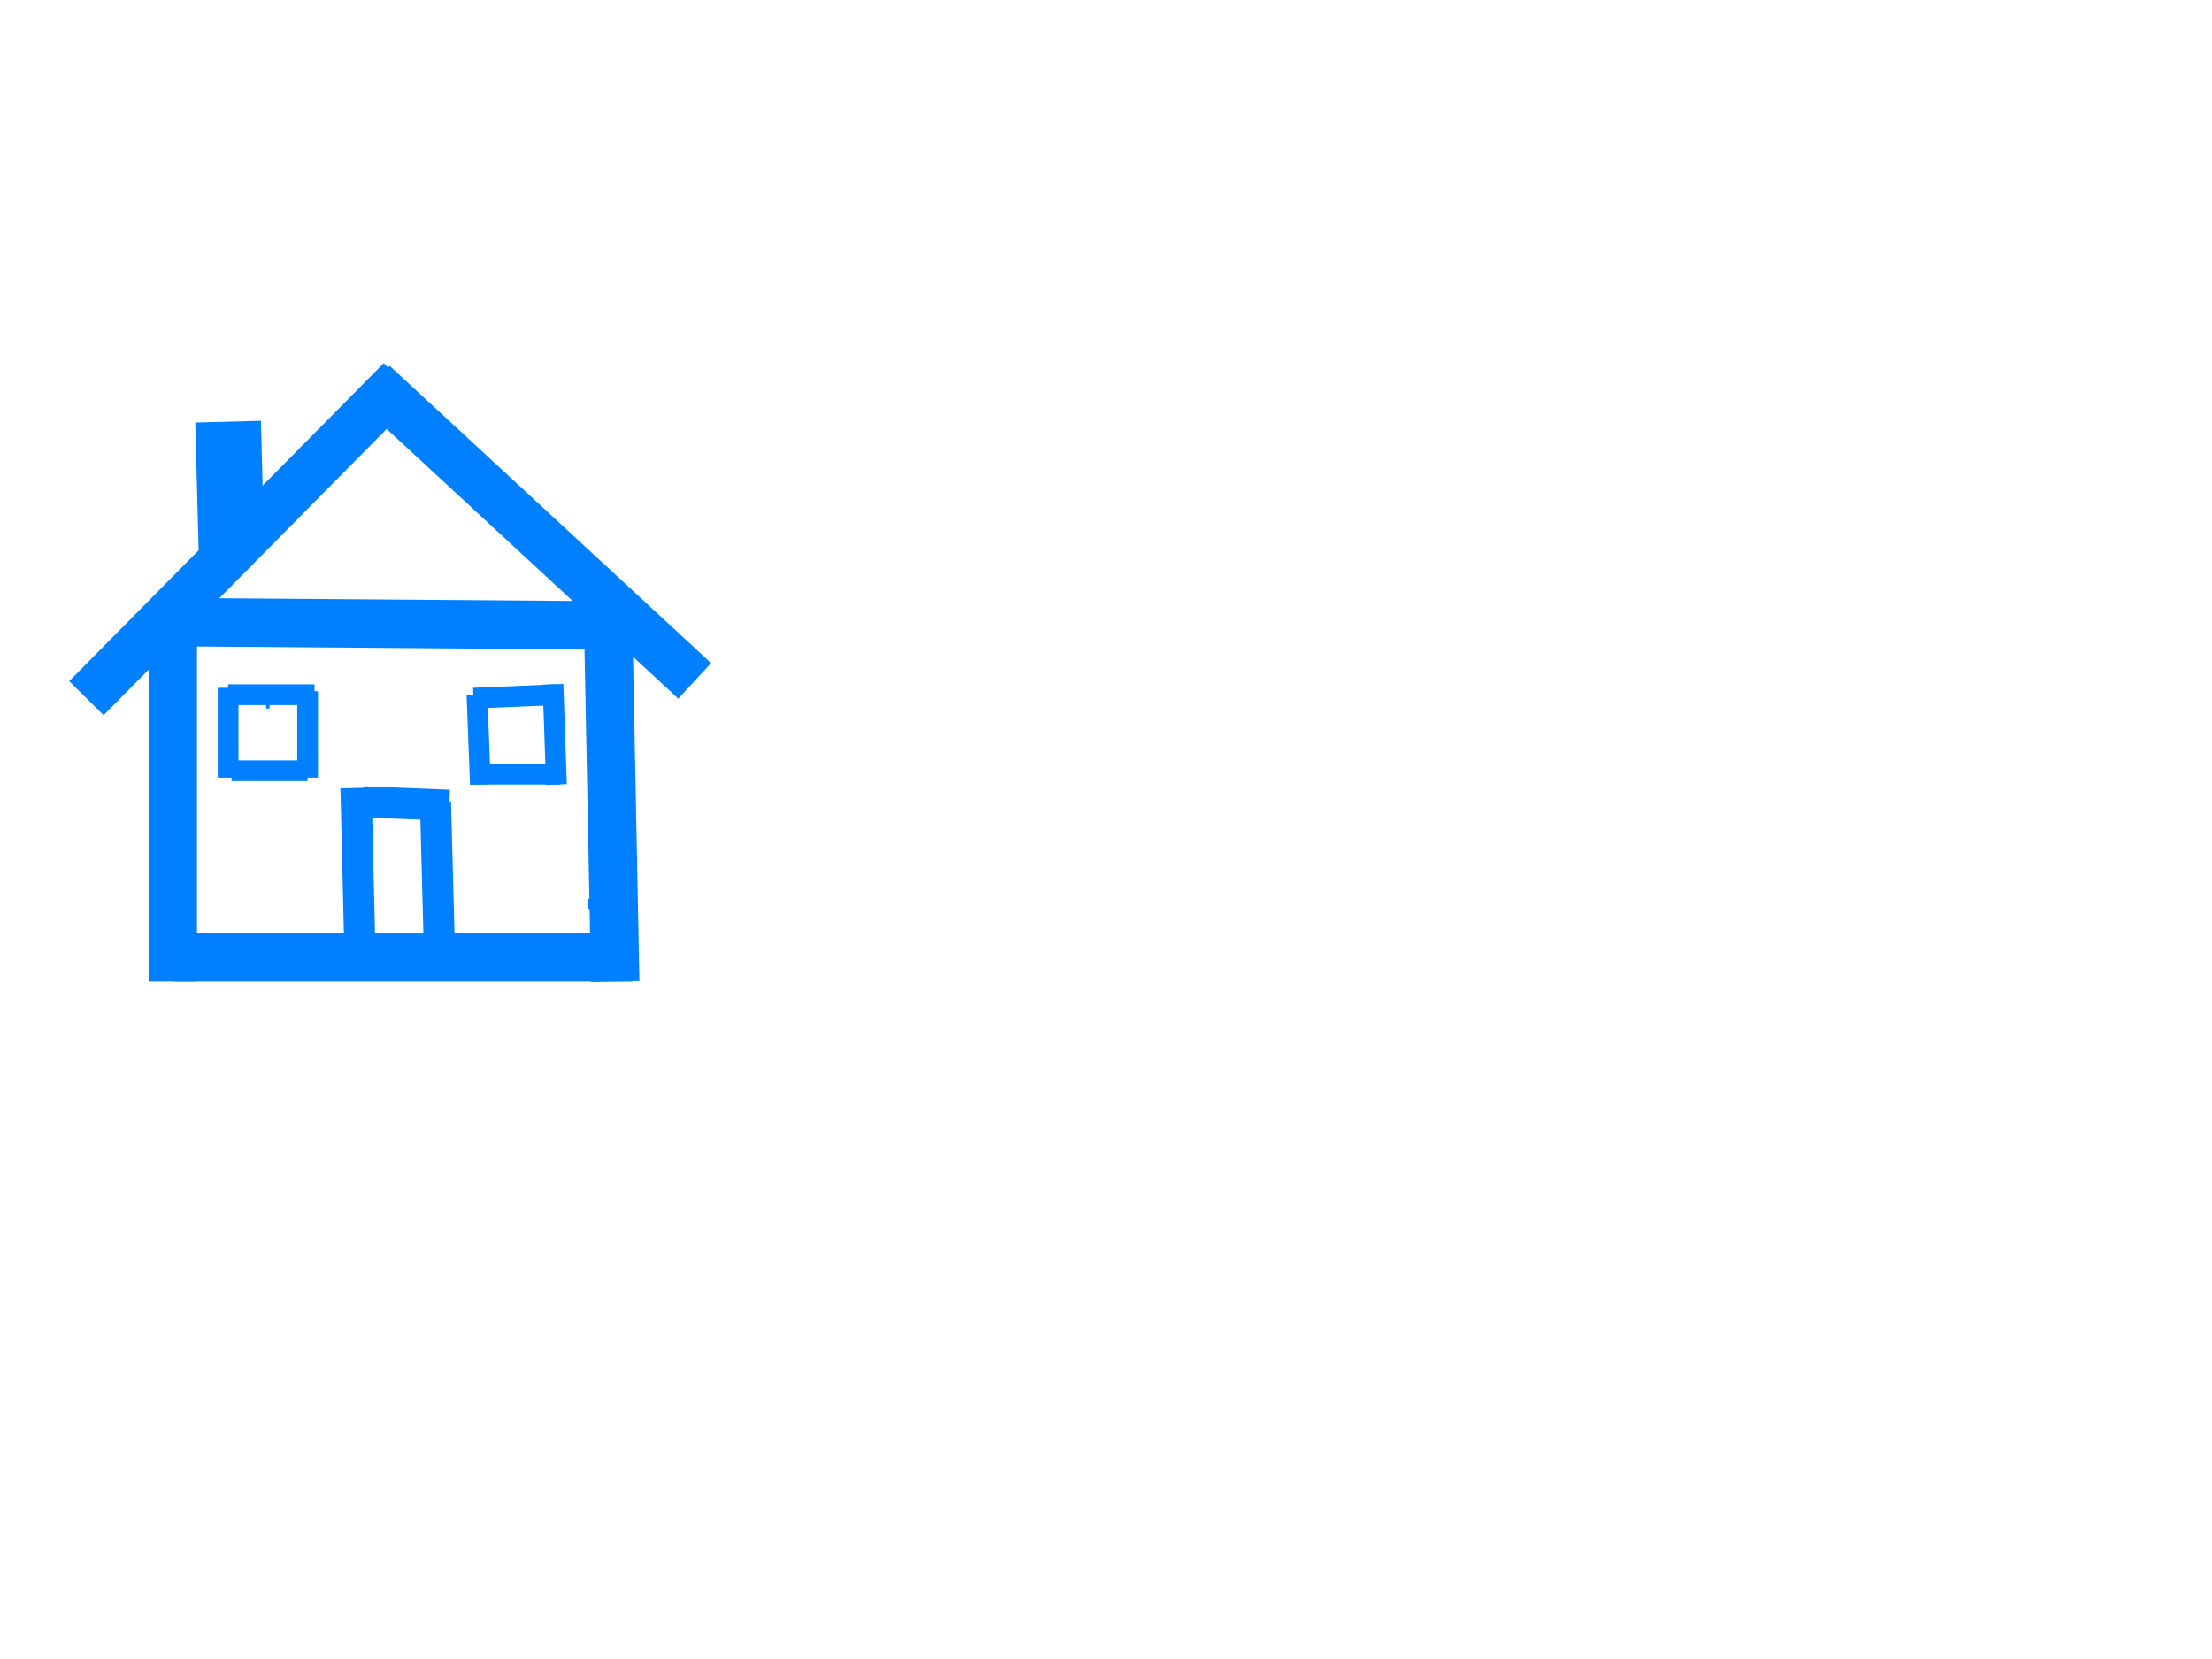 <?xml version="1.0"?><svg width="640" height="480" xmlns="http://www.w3.org/2000/svg">
 <!-- Created with SVG-edit - http://svg-edit.googlecode.com/ -->
 <g>
  <title>Layer 1</title>
  <line fill="none" stroke="#007fff" stroke-width="14" x1="116" y1="110" x2="25" y2="202" id="svg_1"/>
  <line fill="none" stroke="#007fff" stroke-width="14" stroke-dasharray="null" stroke-linejoin="null" stroke-linecap="null" x1="108" y1="111" x2="201" y2="197" id="svg_5"/>
  <line fill="none" stroke="#007fff" stroke-width="19" stroke-dasharray="null" stroke-linejoin="null" stroke-linecap="null" x1="67" y1="160" x2="66" y2="122" id="svg_9"/>
  <line fill="none" stroke="#007fff" stroke-width="14" stroke-dasharray="null" stroke-linejoin="null" stroke-linecap="null" x1="51" y1="180" x2="181" y2="181" id="svg_13"/>
  <line fill="none" stroke="#007fff" stroke-width="14" stroke-dasharray="null" stroke-linejoin="null" stroke-linecap="null" x1="50" y1="182" x2="50" y2="284" id="svg_14"/>
  <line fill="none" stroke="#007fff" stroke-width="14" stroke-dasharray="null" stroke-linejoin="null" stroke-linecap="null" x1="50" y1="277" x2="183" y2="277" id="svg_15"/>
  <line fill="none" stroke="#007fff" stroke-width="14" stroke-dasharray="null" stroke-linejoin="null" stroke-linecap="null" x1="176" y1="182" x2="178" y2="284" id="svg_16"/>
  <line fill="none" stroke="#007fff" stroke-width="14" stroke-dasharray="null" stroke-linejoin="null" stroke-linecap="null" x1="177" y1="263" x2="177" y2="260" id="svg_17"/>
  <line fill="none" stroke="#007fff" stroke-width="9" stroke-dasharray="null" stroke-linejoin="null" stroke-linecap="null" x1="104" y1="270" x2="103" y2="228" id="svg_18"/>
  <line fill="none" stroke="#007fff" stroke-width="9" stroke-dasharray="null" stroke-linejoin="null" stroke-linecap="null" x1="105" y1="232" x2="130" y2="233" id="svg_19"/>
  <line fill="none" stroke="#007fff" stroke-width="9" stroke-dasharray="null" stroke-linejoin="null" stroke-linecap="null" x1="126" y1="232" x2="127" y2="270" id="svg_20"/>
  <line fill="none" stroke="#007fff" stroke-width="6" stroke-dasharray="null" stroke-linejoin="null" stroke-linecap="null" x1="66" y1="199" x2="66" y2="225" id="svg_21"/>
  <line fill="none" stroke="#007fff" stroke-width="6" stroke-dasharray="null" stroke-linejoin="null" stroke-linecap="null" x1="67" y1="223" x2="89" y2="223" id="svg_22"/>
  <line fill="none" stroke="#007fff" stroke-width="6" stroke-dasharray="null" stroke-linejoin="null" stroke-linecap="null" x1="89" y1="225" x2="89" y2="200" id="svg_23"/>
  <line fill="none" stroke="#007fff" stroke-width="6" stroke-dasharray="null" stroke-linejoin="null" stroke-linecap="null" x1="91" y1="201" x2="66" y2="201" id="svg_24"/>
  <line fill="none" stroke="#007fff" stroke-width="6" stroke-dasharray="null" stroke-linejoin="null" stroke-linecap="null" x1="77" y1="202" x2="78" y2="202" id="svg_25"/>
  <line fill="none" stroke="#007fff" stroke-width="6" stroke-dasharray="null" stroke-linejoin="null" stroke-linecap="null" x1="138" y1="201" x2="139" y2="227" id="svg_26"/>
  <line fill="none" stroke="#007fff" stroke-width="6" stroke-dasharray="null" stroke-linejoin="null" stroke-linecap="null" x1="138" y1="224" x2="162" y2="224" id="svg_27"/>
  <line fill="none" stroke="#007fff" stroke-width="6" stroke-dasharray="null" stroke-linejoin="null" stroke-linecap="null" x1="161" y1="227" x2="160" y2="198" id="svg_28"/>
  <line fill="none" stroke="#007fff" stroke-width="6" stroke-dasharray="null" stroke-linejoin="null" stroke-linecap="null" x1="161" y1="201" x2="137" y2="202" id="svg_29"/>
 </g>
</svg>